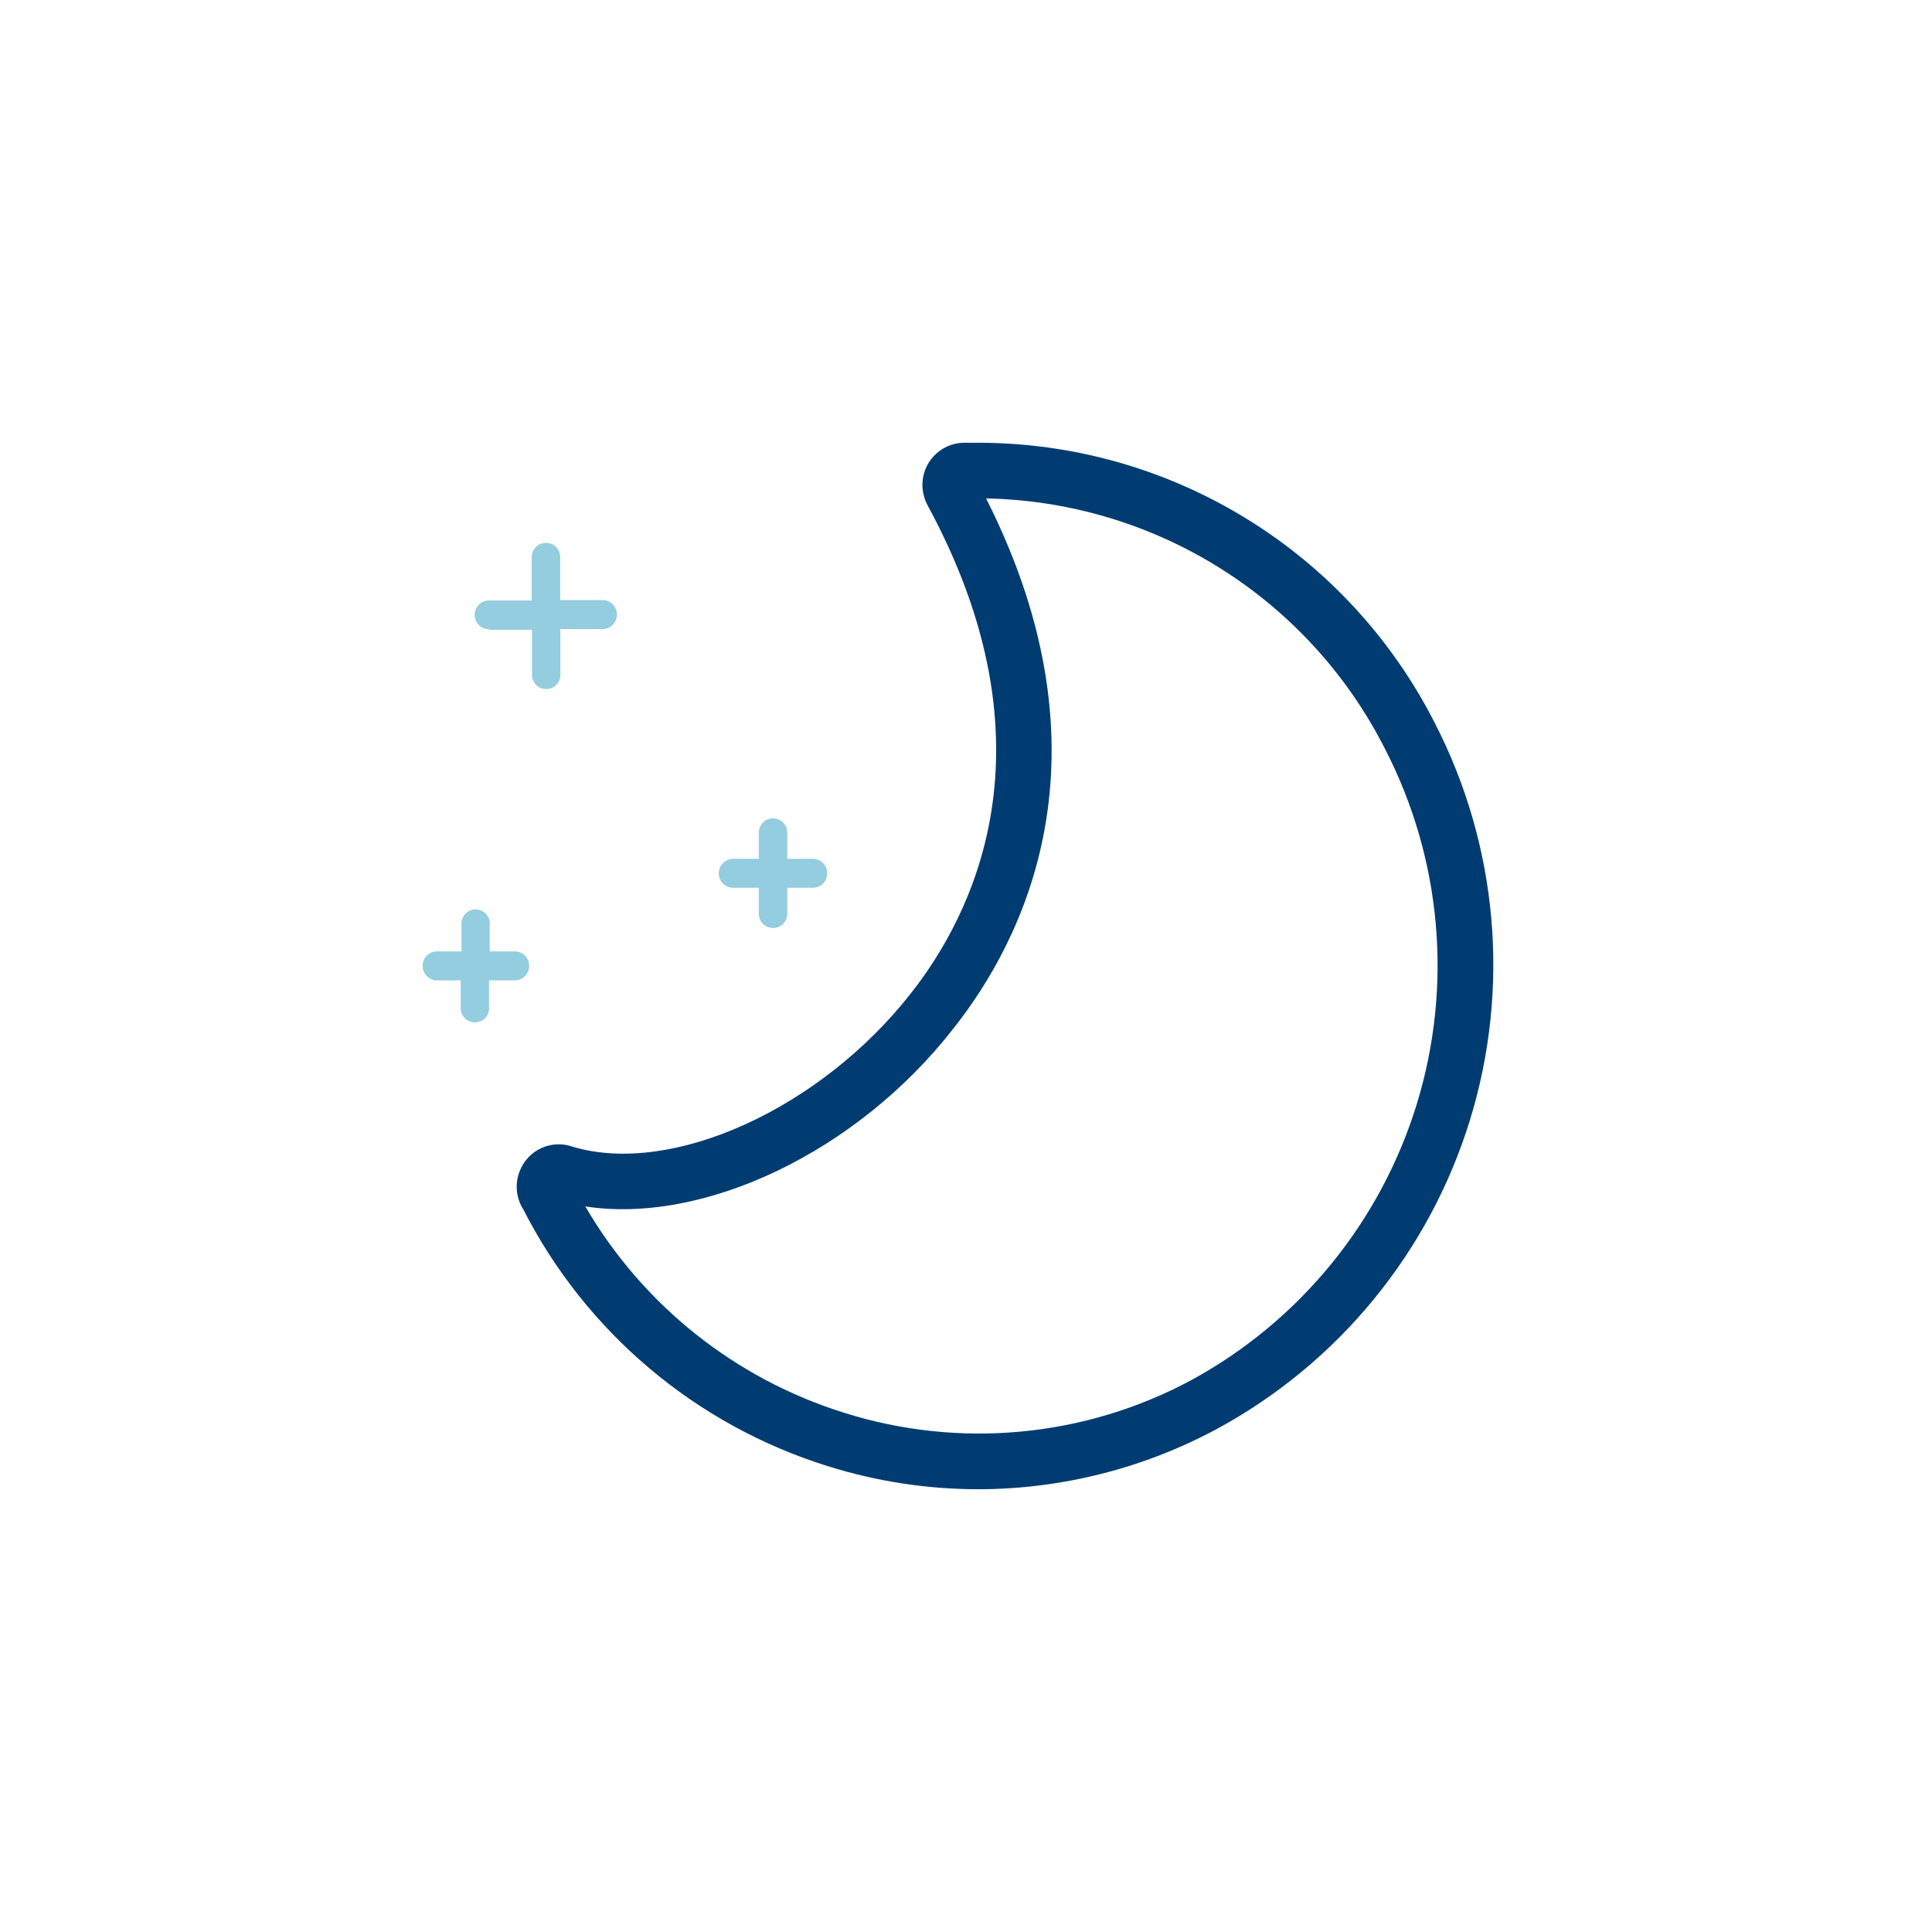 <svg width="96" height="96" viewBox="0 0 96 96" fill="none" xmlns="http://www.w3.org/2000/svg">
<path d="M48.662 74C46.101 74.004 43.554 73.615 41.111 72.845C37.872 71.833 34.868 70.184 32.275 67.996C29.681 65.809 27.55 63.125 26.007 60.103C25.825 59.818 25.714 59.492 25.684 59.155C25.654 58.817 25.706 58.477 25.835 58.164C26.037 57.66 26.428 57.256 26.924 57.037C27.42 56.818 27.982 56.802 28.49 56.991C33.404 58.431 40.74 55.103 45.231 49.397C48.343 45.465 52.593 37.095 46.093 25.112C45.938 24.819 45.849 24.495 45.835 24.164C45.816 23.61 46.018 23.071 46.396 22.665C46.774 22.259 47.298 22.02 47.852 22H48.671C53.358 22.012 57.95 23.319 61.942 25.776C65.933 28.233 69.169 31.744 71.292 35.922C74.431 42.02 75.058 49.104 73.04 55.659C71.021 62.213 66.516 67.717 60.49 70.991C56.855 72.952 52.792 73.985 48.662 74ZM29.085 59.948C31.939 64.85 36.524 68.507 41.938 70.198C44.774 71.094 47.761 71.412 50.722 71.135C53.683 70.859 56.559 69.992 59.18 68.586C64.567 65.656 68.593 60.733 70.396 54.871C72.199 49.01 71.635 42.675 68.826 37.224C66.965 33.542 64.135 30.438 60.642 28.243C57.149 26.048 53.123 24.846 48.998 24.767C55.507 37.638 50.818 46.767 47.369 51.112C42.576 57.259 34.964 60.845 29.085 59.948Z" fill="#003C71"/>
<path d="M41.102 43.397C41.103 43.49 41.086 43.582 41.052 43.668C41.017 43.754 40.966 43.833 40.901 43.899C40.836 43.966 40.759 44.019 40.674 44.055C40.588 44.092 40.497 44.111 40.404 44.112H39.119V45.406C39.119 45.593 39.045 45.773 38.912 45.905C38.78 46.038 38.6 46.112 38.412 46.112C38.225 46.112 38.045 46.038 37.913 45.905C37.78 45.773 37.706 45.593 37.706 45.406V44.112H36.421C36.233 44.11 36.053 44.034 35.921 43.9C35.788 43.766 35.714 43.585 35.714 43.397C35.714 43.208 35.788 43.026 35.92 42.891C36.052 42.755 36.232 42.677 36.421 42.673H37.706V41.371C37.706 41.184 37.78 41.004 37.913 40.871C38.045 40.739 38.225 40.664 38.412 40.664C38.6 40.664 38.78 40.739 38.912 40.871C39.045 41.004 39.119 41.184 39.119 41.371V42.673H40.404C40.592 42.677 40.771 42.756 40.902 42.891C41.032 43.027 41.104 43.209 41.102 43.397Z" fill="#93CDDF"/>
<path d="M26.292 47.99C26.293 48.084 26.276 48.178 26.241 48.265C26.206 48.352 26.154 48.432 26.088 48.499C26.023 48.566 25.945 48.62 25.858 48.657C25.772 48.694 25.679 48.713 25.585 48.715H24.3V50.016C24.311 50.115 24.301 50.215 24.271 50.31C24.241 50.404 24.191 50.492 24.125 50.566C24.058 50.64 23.977 50.699 23.886 50.739C23.796 50.78 23.697 50.801 23.598 50.801C23.498 50.801 23.4 50.78 23.309 50.739C23.219 50.699 23.137 50.64 23.071 50.566C23.005 50.492 22.955 50.404 22.925 50.31C22.894 50.215 22.884 50.115 22.895 50.016V48.715H21.645C21.468 48.695 21.304 48.611 21.185 48.478C21.066 48.345 21 48.173 21 47.995C21 47.816 21.066 47.644 21.185 47.511C21.304 47.379 21.468 47.294 21.645 47.275H22.93V45.973C22.919 45.874 22.929 45.774 22.959 45.68C22.989 45.585 23.039 45.498 23.106 45.424C23.172 45.35 23.253 45.29 23.344 45.25C23.435 45.209 23.533 45.188 23.632 45.188C23.732 45.188 23.83 45.209 23.921 45.25C24.012 45.29 24.093 45.35 24.159 45.424C24.225 45.498 24.275 45.585 24.306 45.68C24.336 45.774 24.346 45.874 24.335 45.973V47.275H25.619C25.802 47.284 25.975 47.363 26.1 47.497C26.226 47.63 26.294 47.807 26.292 47.99Z" fill="#93CDDF"/>
<path d="M24.3 31.267C24.11 31.267 23.928 31.192 23.794 31.057C23.66 30.923 23.585 30.741 23.585 30.551C23.585 30.362 23.66 30.18 23.794 30.045C23.928 29.911 24.11 29.836 24.3 29.836H26.421V27.681C26.421 27.493 26.495 27.313 26.628 27.181C26.761 27.048 26.94 26.974 27.128 26.974C27.315 26.974 27.495 27.048 27.628 27.181C27.76 27.313 27.835 27.493 27.835 27.681V29.819H29.955C30.048 29.82 30.14 29.839 30.225 29.876C30.311 29.912 30.388 29.965 30.453 30.032C30.518 30.098 30.569 30.177 30.603 30.263C30.638 30.349 30.655 30.441 30.654 30.534C30.656 30.722 30.584 30.904 30.453 31.04C30.323 31.175 30.144 31.254 29.955 31.258H27.843V33.456C27.854 33.555 27.844 33.655 27.814 33.75C27.784 33.845 27.734 33.932 27.667 34.006C27.601 34.08 27.52 34.139 27.429 34.18C27.338 34.22 27.24 34.241 27.141 34.241C27.041 34.241 26.943 34.22 26.852 34.18C26.762 34.139 26.68 34.08 26.614 34.006C26.548 33.932 26.498 33.845 26.468 33.75C26.437 33.655 26.427 33.555 26.438 33.456V31.293H24.3V31.267Z" fill="#93CDDF"/>
</svg>

